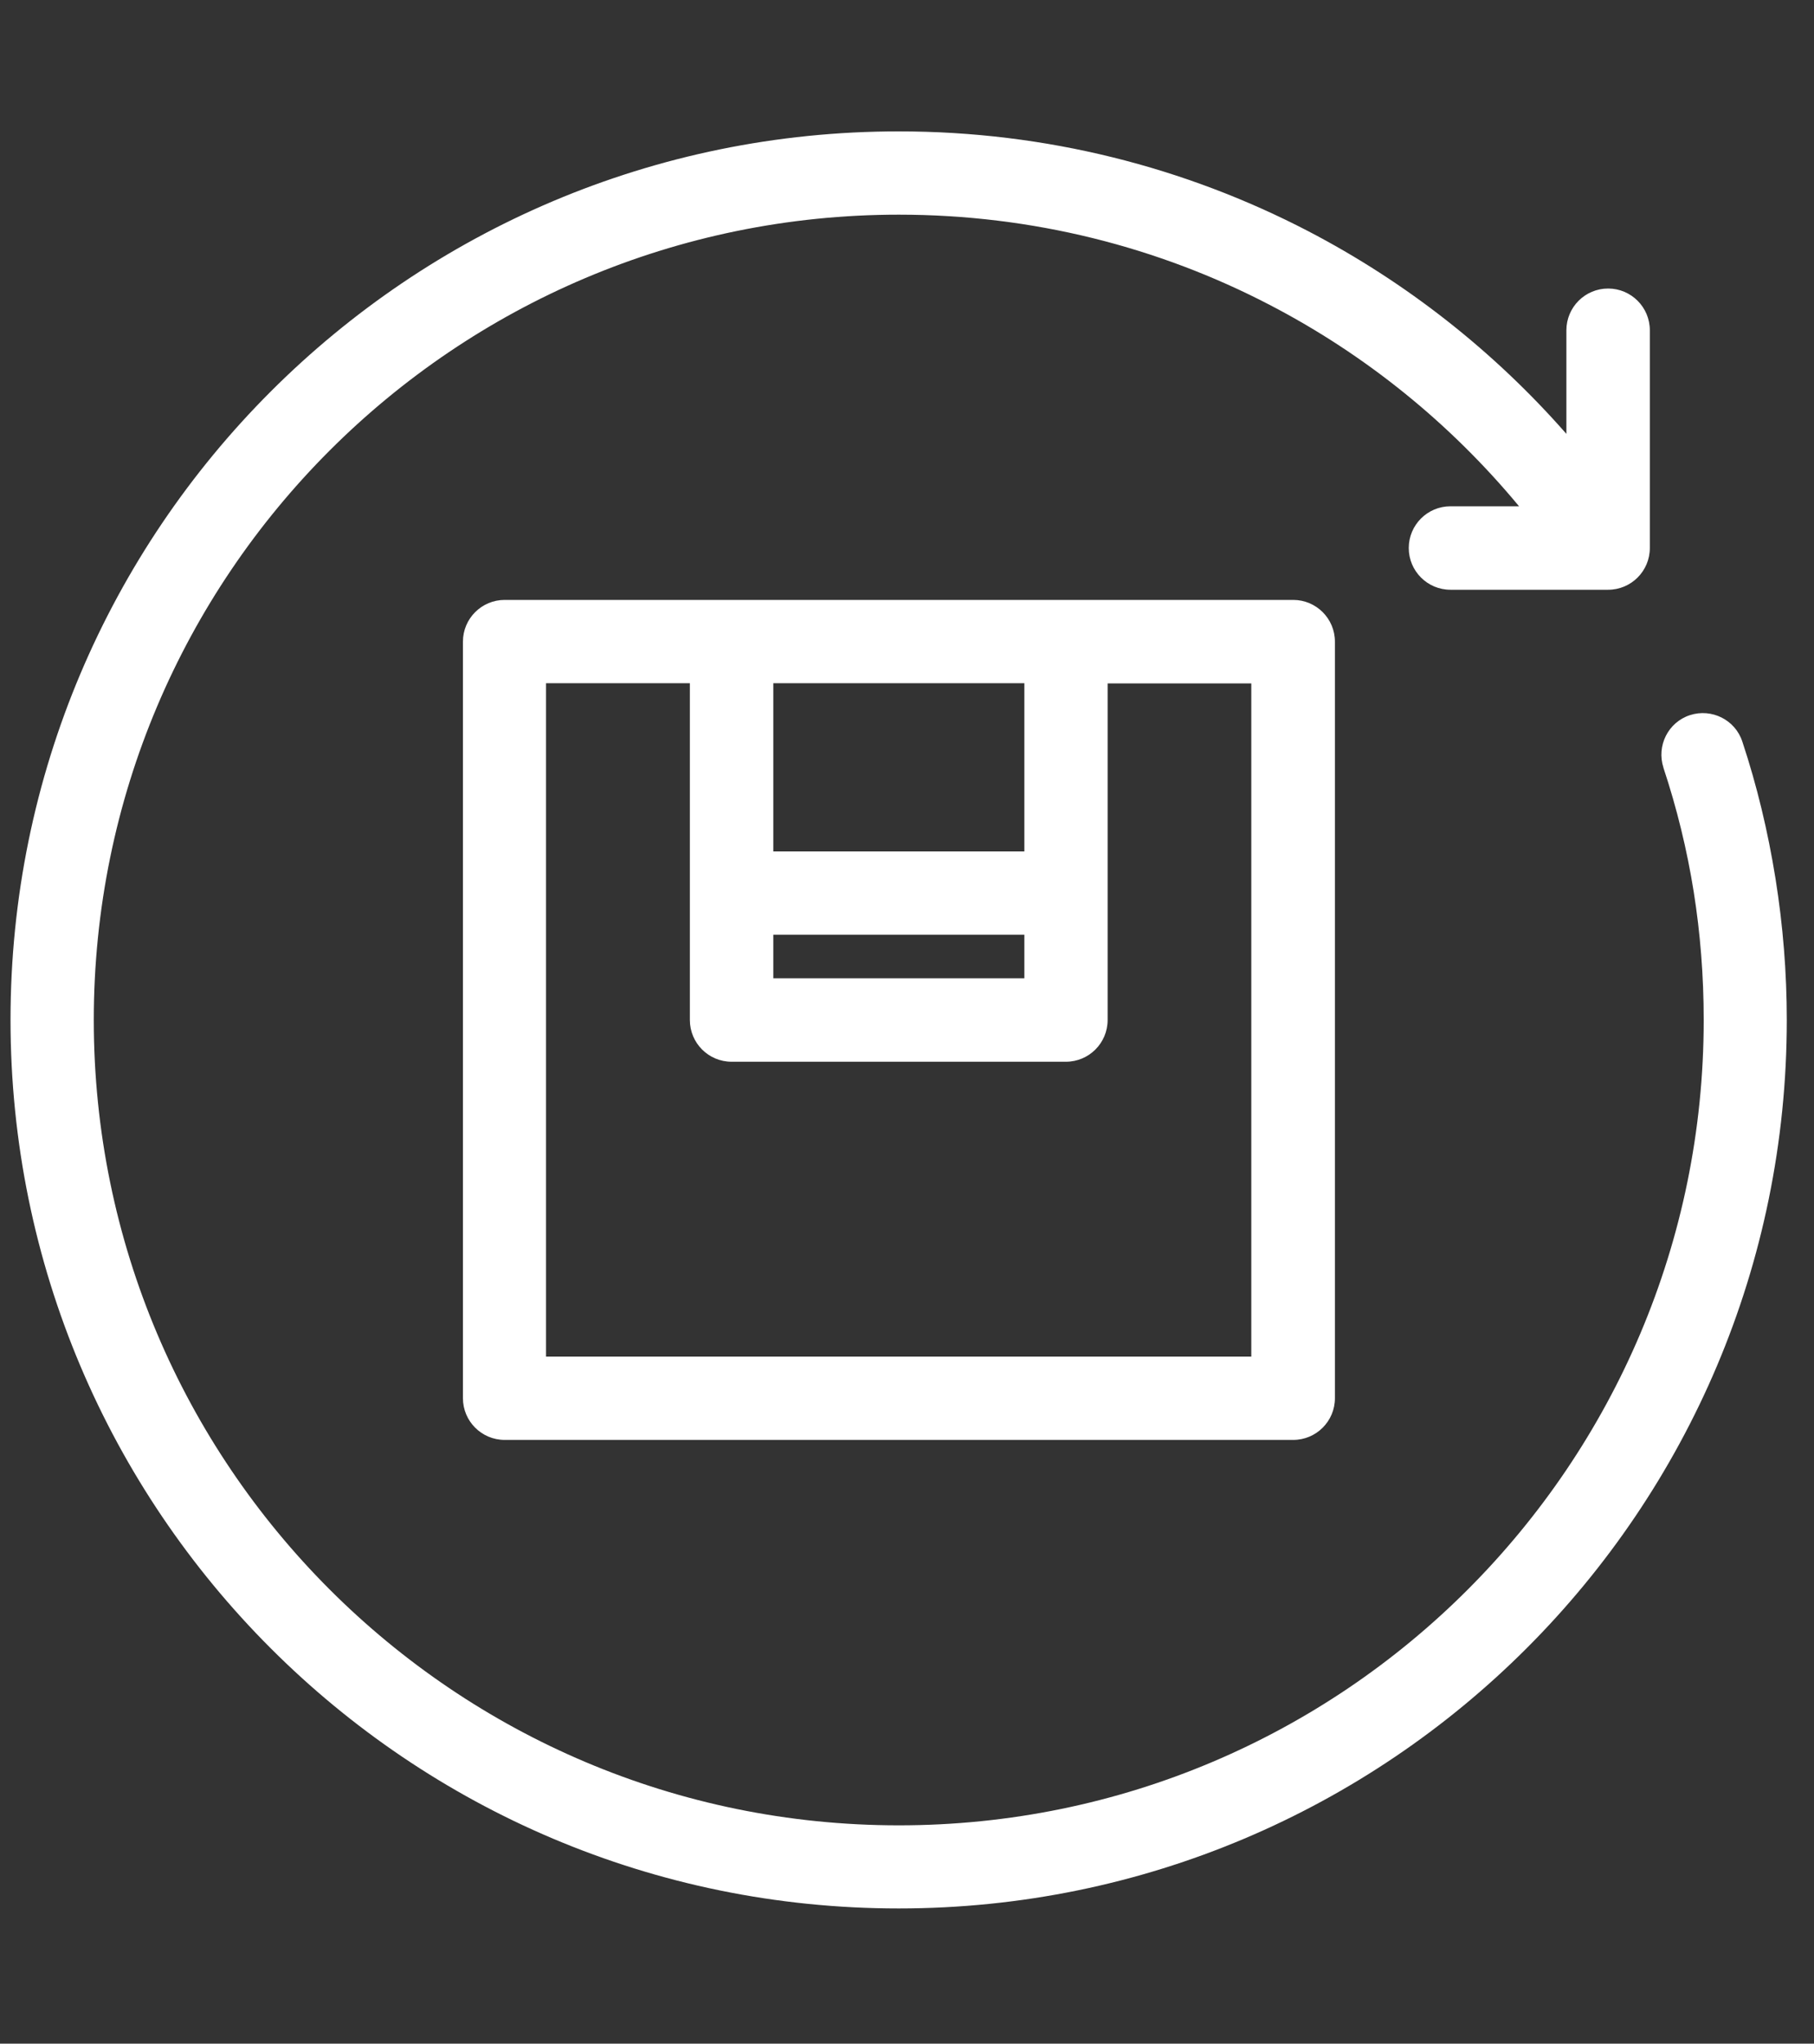 <svg viewBox="0 0 100 112.62" version="1.1" xmlns="http://www.w3.org/2000/svg">
  <rect x="0" y="0" width="100" height="112.62" fill="#333333" stroke="none"/>
  <defs>
    <style>
      .cls-1 {
        fill: #fff;
      }
    </style>
  </defs>
  
  <g>
    <g id="Layer_1">
      <path d="M91.7,42.3c-.39-1.2.26-2.5,1.46-2.89s2.5.26,2.89,1.46c.8,2.41,1.41,4.94,1.83,7.56.41,2.57.62,5.17.62,7.78,0,13.52-5.48,25.76-14.34,34.62-8.86,8.86-21.1,14.34-34.62,14.34s-25.76-5.48-34.62-14.34C6.05,81.96.58,69.72.58,56.2S6.06,30.44,14.92,21.58c8.86-8.86,21.1-14.34,34.62-14.34,8.13,0,15.8,1.98,22.56,5.49,5.42,2.82,10.25,6.62,14.25,11.18v-5.71c0-1.27,1.03-2.3,2.3-2.3s2.3,1.03,2.3,2.3v12c0,1.27-1.03,2.3-2.3,2.3h-8.69c-1.27,0-2.3-1.03-2.3-2.3s1.03-2.3,2.3-2.3h3.78c-3.78-4.56-8.45-8.35-13.75-11.1-6.11-3.18-13.07-4.97-20.44-4.97-12.25,0-23.35,4.97-31.38,13s-13,19.12-13,31.38,4.97,23.35,13,31.38,19.12,13,31.38,13,23.35-4.97,31.37-13,13-19.12,13-31.38c0-2.44-.19-4.79-.55-7.06-.37-2.32-.93-4.61-1.67-6.84h0ZM42.63,46.92h13.84v-9.27h-13.84v9.27ZM56.47,51.51h-13.84v2.4h13.84v-2.4ZM61.06,37.65v18.56c0,1.27-1.03,2.3-2.3,2.3h-18.43c-1.27,0-2.3-1.03-2.3-2.3v-18.56h-7.93v37.11h38.88v-37.1h-7.93,0ZM27.82,33.06h43.47c1.27,0,2.3,1.03,2.3,2.3v41.69c0,1.27-1.03,2.3-2.3,2.3H27.82c-1.27,0-2.3-1.03-2.3-2.3v-41.69c0-1.27,1.03-2.3,2.3-2.3Z" class="cls-1"></path>
    </g>
  </g>
</svg>